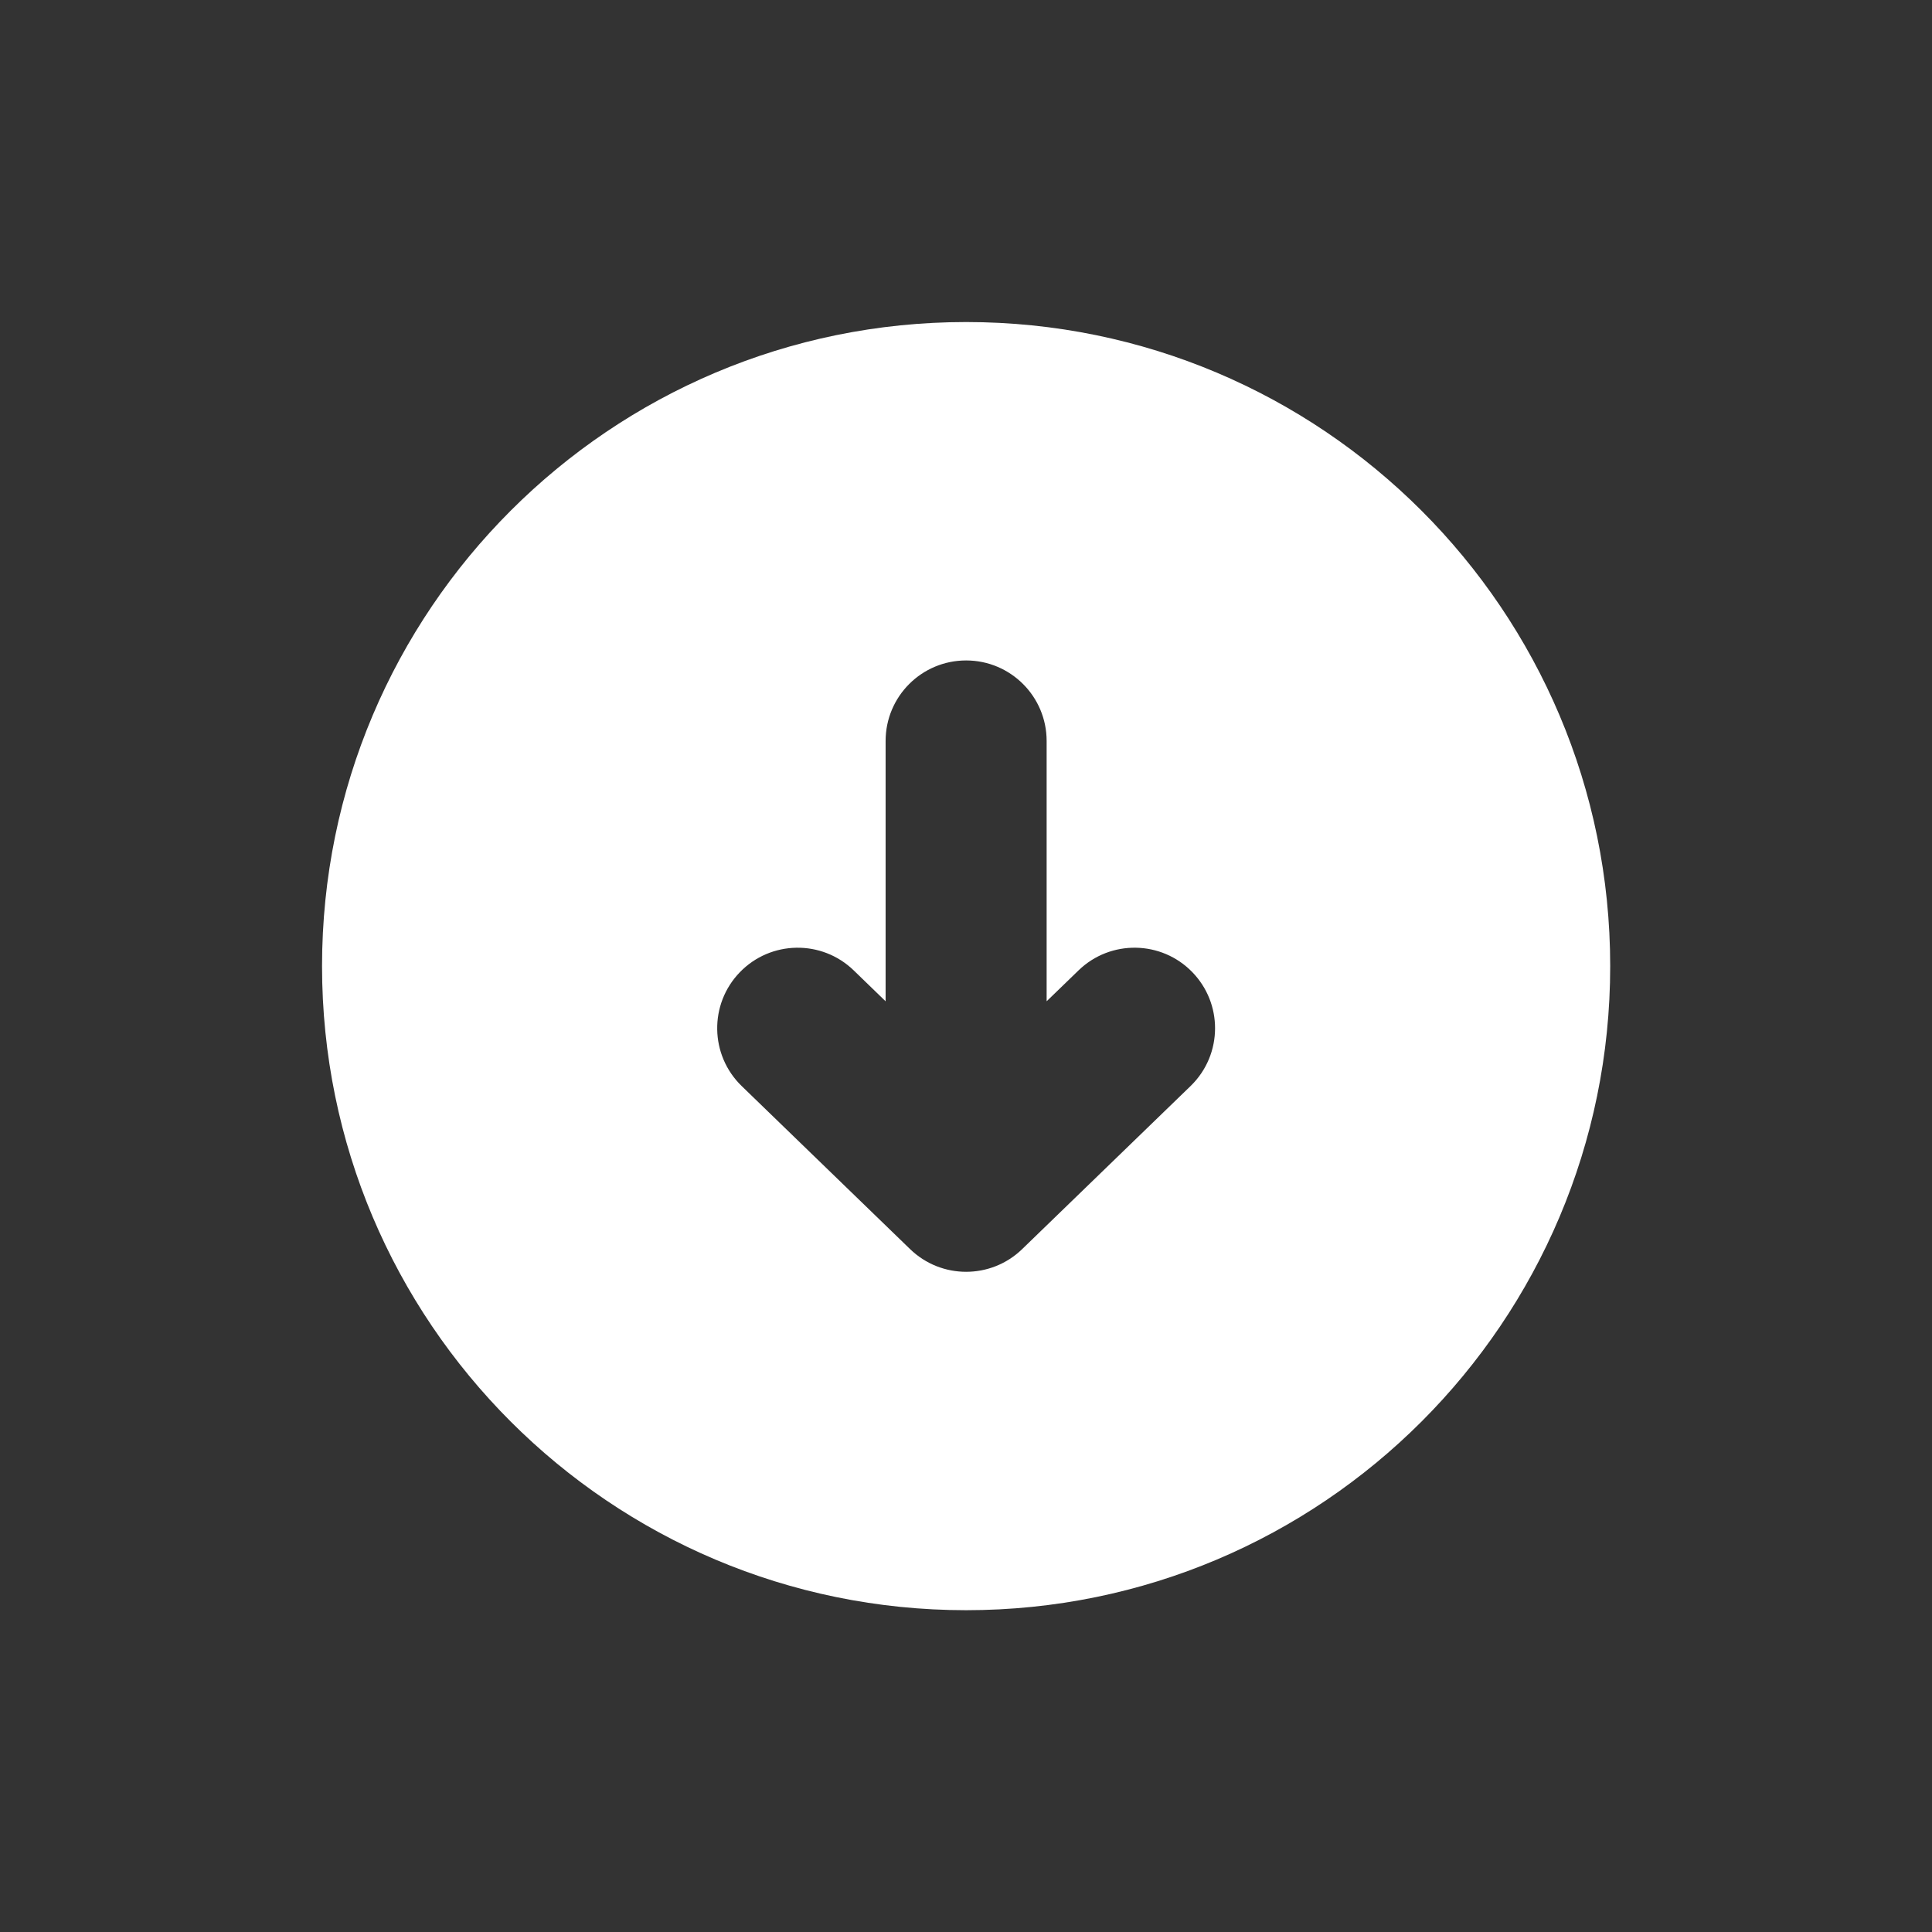 <?xml version="1.0" encoding="UTF-8"?>
<svg xmlns="http://www.w3.org/2000/svg" xmlns:xlink="http://www.w3.org/1999/xlink" viewBox="0,0,256,256" width="64px" height="64px">
  <rect x="0" y="0" width="256" height="256" fill="#333333" stroke="none"/>
  <g fill="#ffffff" fill-rule="nonzero" stroke="none" stroke-width="1" stroke-linecap="butt" stroke-linejoin="miter" stroke-miterlimit="10" stroke-dasharray="" stroke-dashoffset="0" font-family="none" font-weight="none" font-size="none" text-anchor="none" style="mix-blend-mode: normal">
    <g transform="scale(3.556,3.556)">
      <path d="M36,12c13.255,0 24,10.745 24,24c0,13.255 -10.745,24 -24,24c-13.255,0 -24,-10.745 -24,-24c0,-13.255 10.745,-24 24,-24zM44.363,40.469c0.608,-0.589 0.913,-1.371 0.913,-2.155c0,-0.752 -0.281,-1.504 -0.845,-2.087c-1.152,-1.19 -3.052,-1.221 -4.242,-0.068l-1.189,1.151v-9.7c0,-1.657 -1.343,-3 -3,-3c-1.657,0 -3,1.343 -3,3v9.701l-1.189,-1.152c-1.19,-1.152 -3.09,-1.122 -4.242,0.068c-1.152,1.19 -1.122,3.089 0.068,4.242l6.276,6.077c1.164,1.126 3.01,1.126 4.174,0z"></path>
    </g>
  </g>
</svg>
